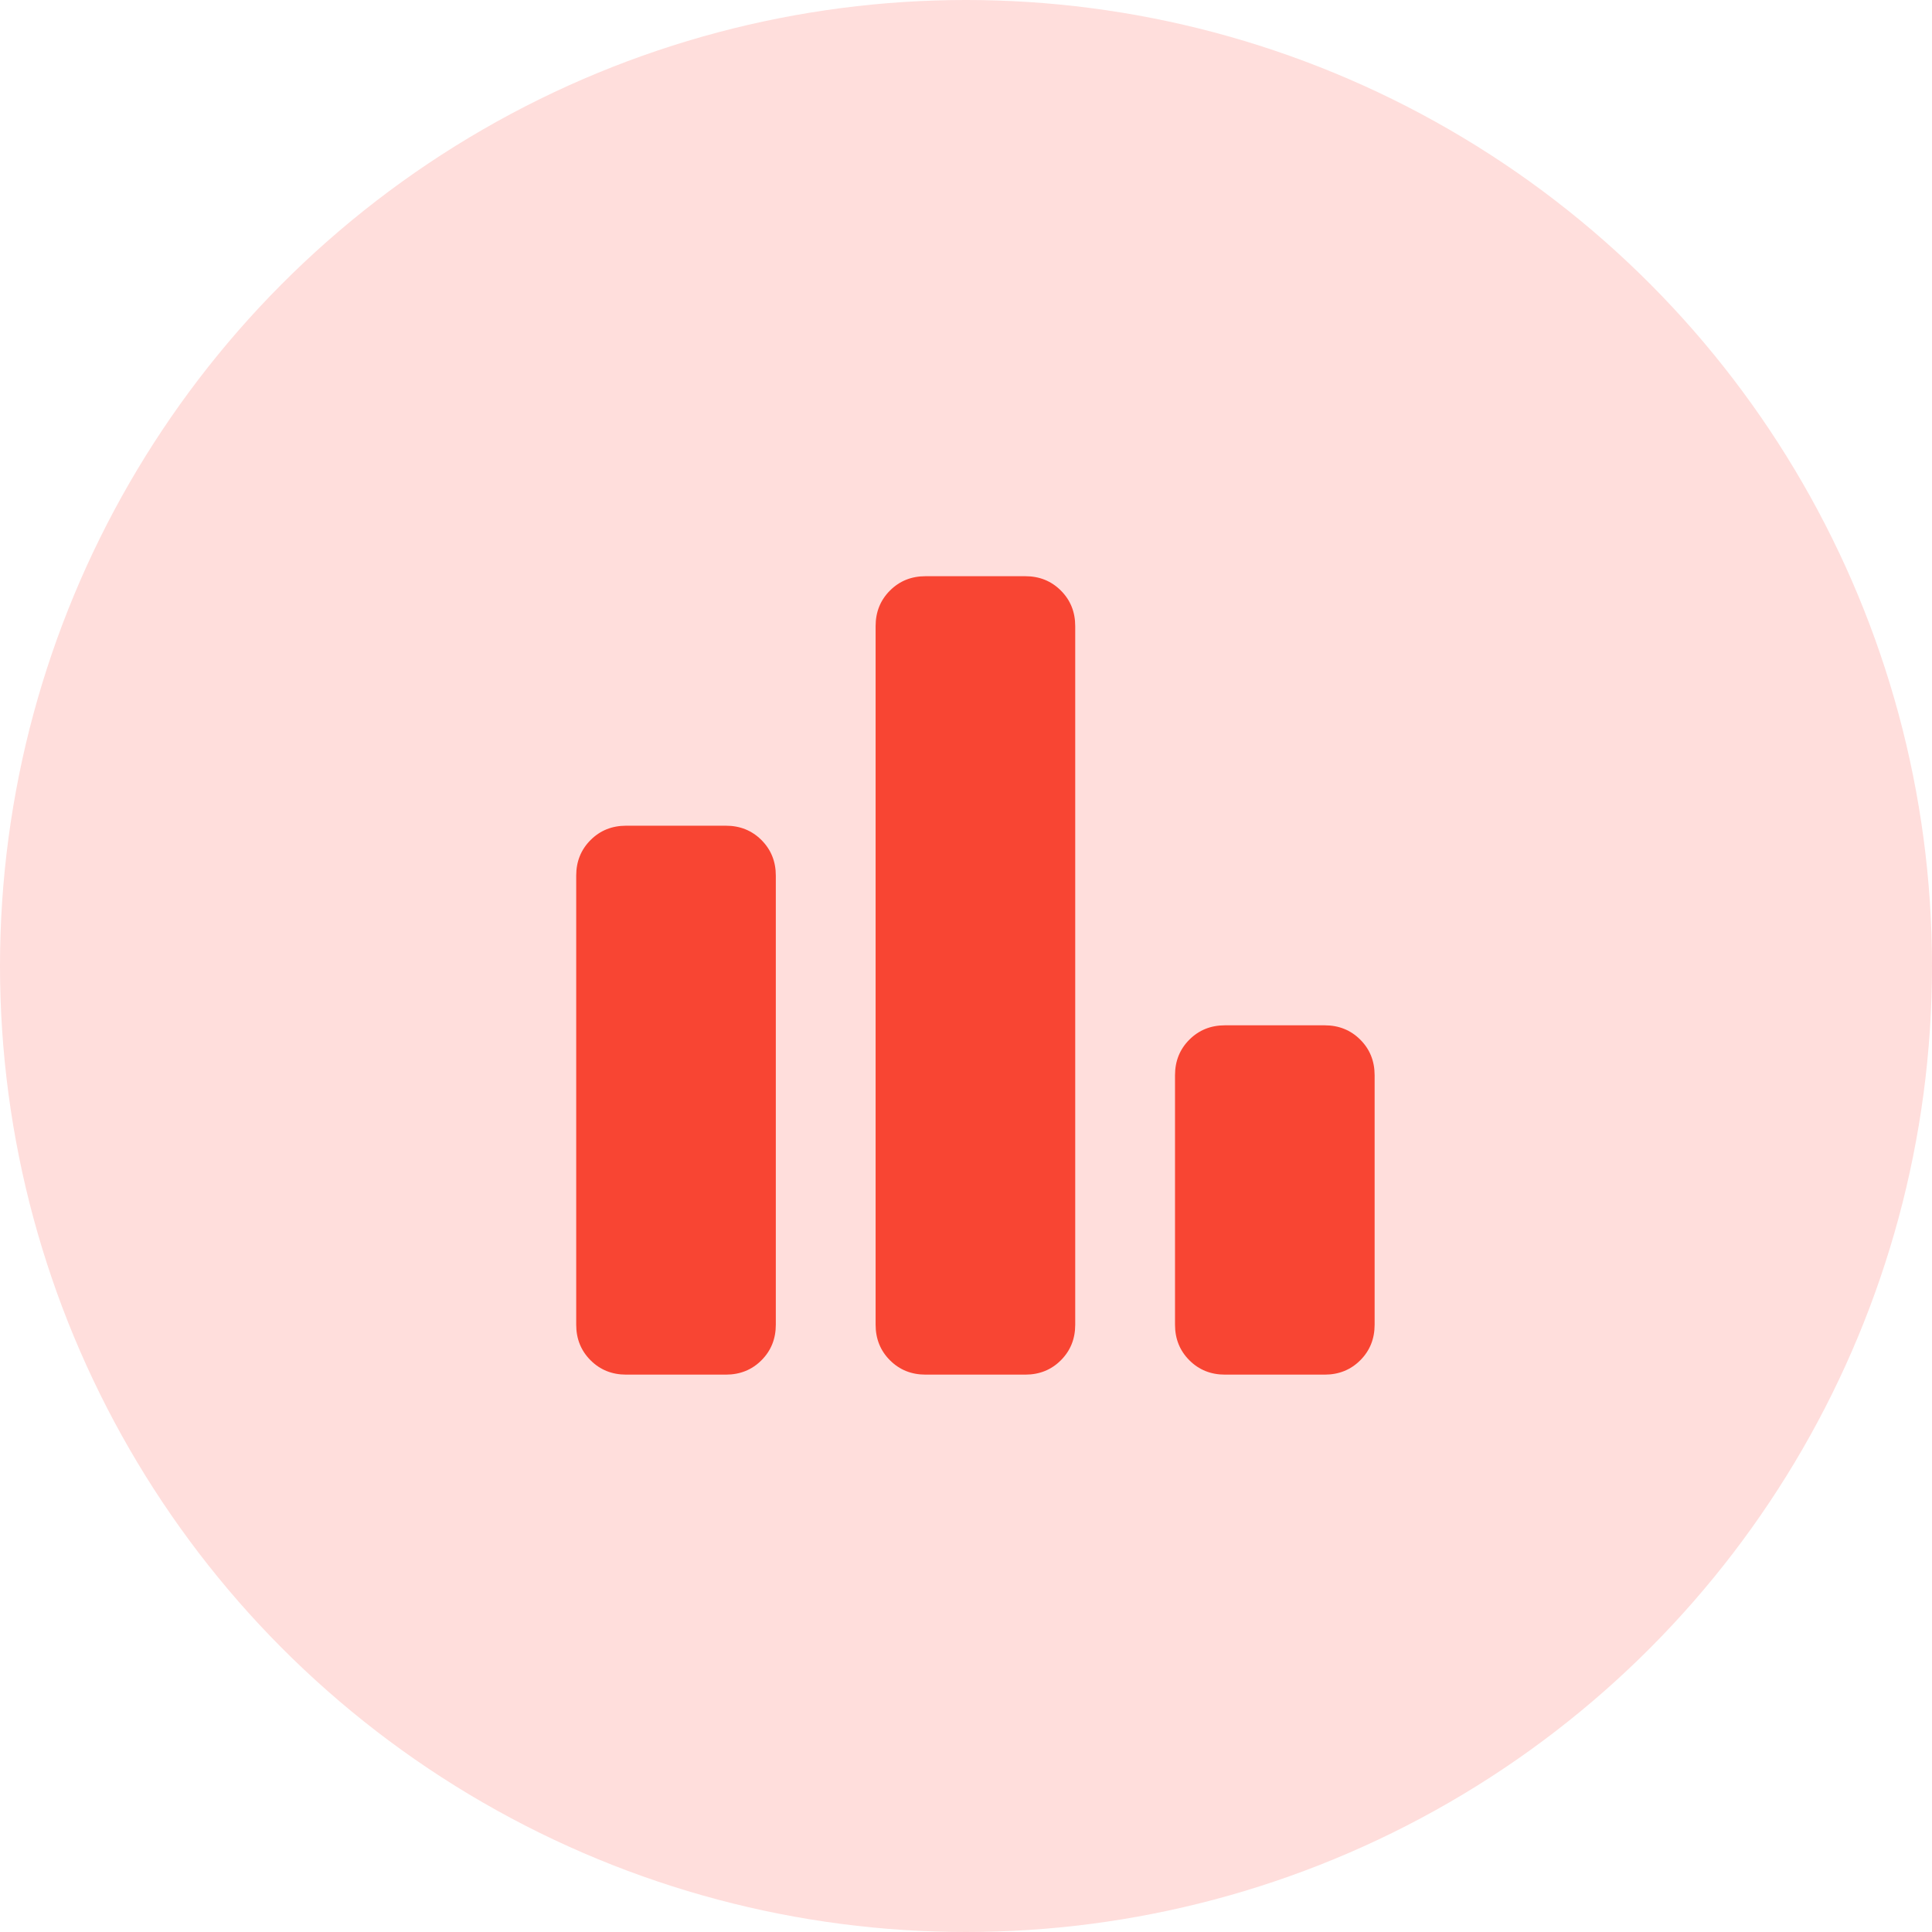 <svg xmlns="http://www.w3.org/2000/svg" width="171" height="171" viewBox="0 0 171 171" fill="none"><circle cx="85.5" cy="85.5" r="85.5" fill="#FFDEDC"></circle><path d="M108.417 121.667C107.165 121.667 106.116 121.243 105.27 120.397C104.423 119.55 104 118.501 104 117.25V95.167C104 93.915 104.423 92.866 105.27 92.02C106.116 91.173 107.165 90.75 108.417 90.75H117.25C118.501 90.75 119.55 91.173 120.397 92.02C121.243 92.866 121.667 93.915 121.667 95.167V117.25C121.667 118.501 121.243 119.55 120.397 120.397C119.55 121.243 118.501 121.667 117.25 121.667H108.417ZM81.917 121.667C80.665 121.667 79.616 121.243 78.77 120.397C77.923 119.55 77.5 118.501 77.5 117.25V55.417C77.5 54.165 77.923 53.116 78.77 52.27C79.616 51.423 80.665 51 81.917 51H90.75C92.001 51 93.05 51.423 93.897 52.27C94.743 53.116 95.167 54.165 95.167 55.417V117.25C95.167 118.501 94.743 119.55 93.897 120.397C93.05 121.243 92.001 121.667 90.75 121.667H81.917ZM55.417 121.667C54.165 121.667 53.116 121.243 52.27 120.397C51.423 119.55 51 118.501 51 117.25V77.5C51 76.249 51.423 75.2 52.27 74.353C53.116 73.507 54.165 73.083 55.417 73.083H64.25C65.501 73.083 66.55 73.507 67.397 74.353C68.243 75.2 68.667 76.249 68.667 77.5V117.25C68.667 118.501 68.243 119.55 67.397 120.397C66.55 121.243 65.501 121.667 64.25 121.667H55.417Z" fill="#F84533"></path></svg>